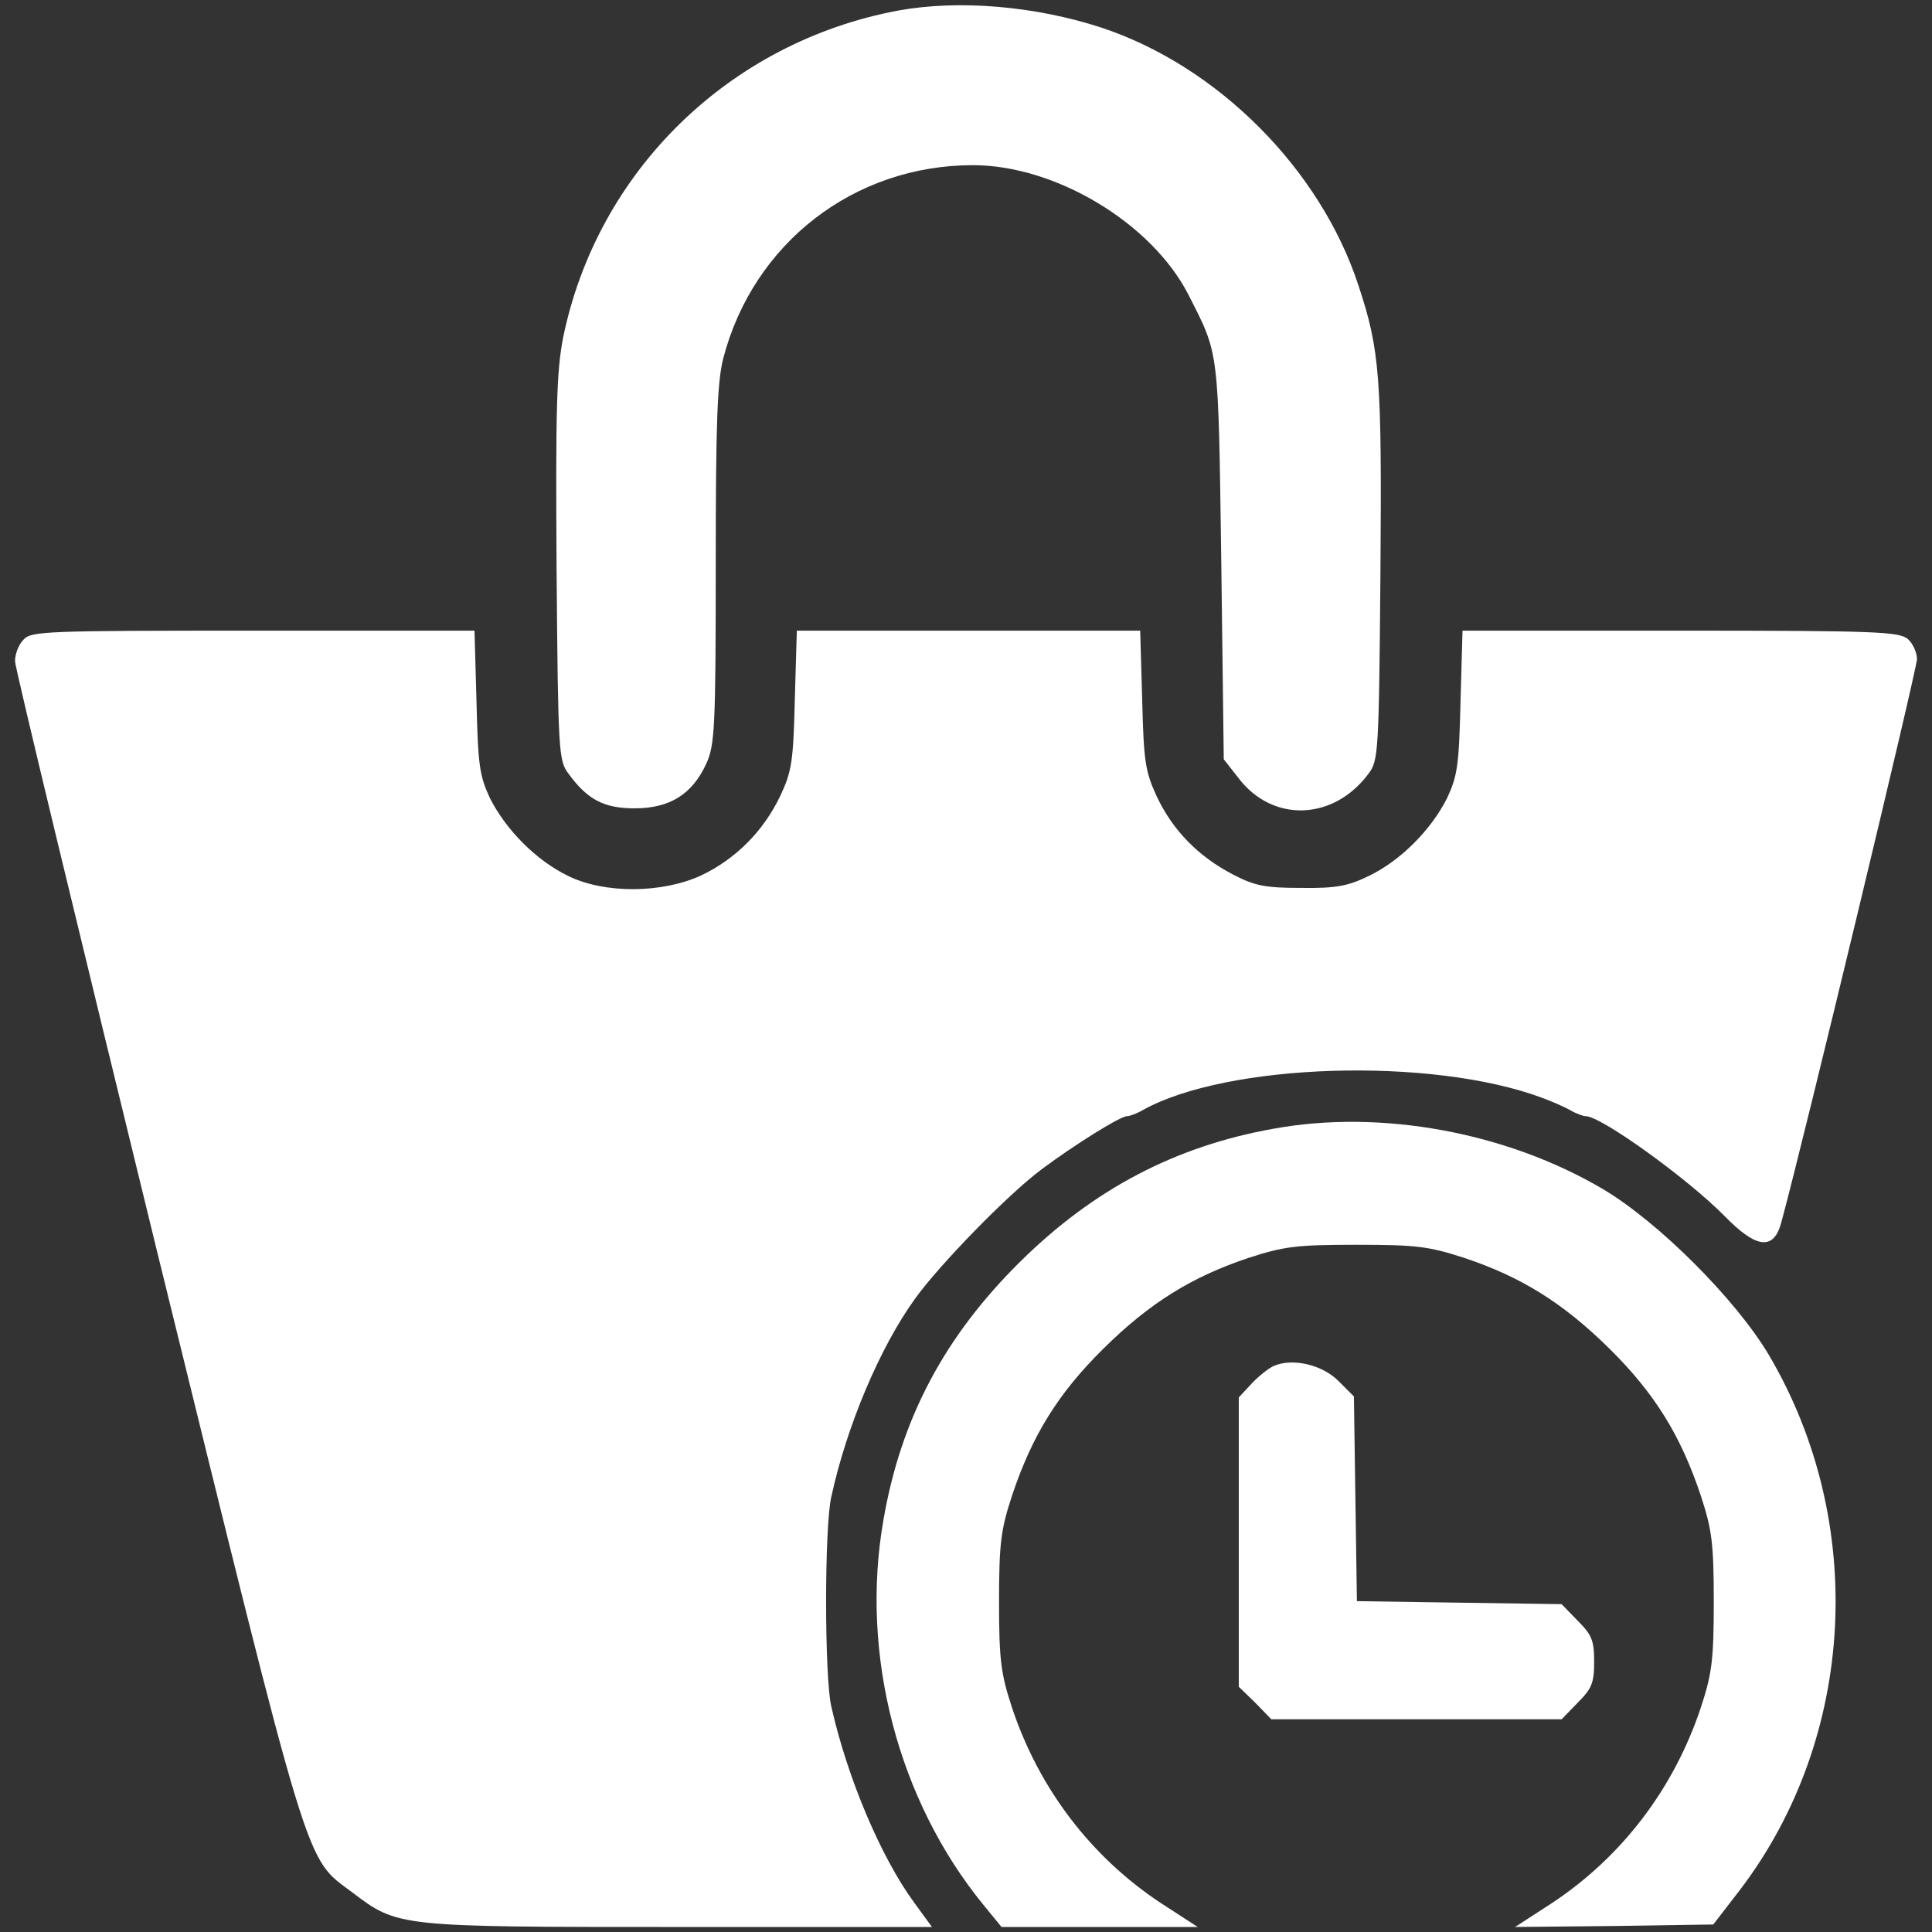<?xml version="1.0" standalone="no"?>
<!DOCTYPE svg PUBLIC "-//W3C//DTD SVG 20010904//EN"
 "http://www.w3.org/TR/2001/REC-SVG-20010904/DTD/svg10.dtd">
<svg version="1.0" xmlns="http://www.w3.org/2000/svg"
 width="386pt" height="386pt" viewBox="0 0 386 386"
 preserveAspectRatio="xMidYMid meet">
<rect x="0" y="0" width="386" height="386" fill="#333333" stroke="none"/>
<g transform="translate(0,386) scale(0.1,-0.1)"
style="fill: #ffffff;" stroke="none">
<path d="M1795 3839 c-338 -63 -602 -321 -670 -654 -13 -67 -15 -142 -13 -462
3 -367 4 -383 24 -409 38 -52 71 -69 132 -69 70 0 115 28 143 89 17 37 19 71
19 396 0 284 3 367 15 414 60 230 261 386 499 386 165 0 358 -116 431 -260 61
-120 59 -104 65 -531 l5 -396 29 -37 c68 -90 190 -86 260 8 20 26 21 42 24
399 3 395 -1 447 -44 577 -76 232 -281 438 -514 515 -132 43 -284 56 -405 34z"/>
<path d="M47 2582 c-10 -10 -17 -29 -17 -43 0 -13 128 -542 283 -1176 311
-1264 295 -1212 391 -1284 91 -69 90 -69 653 -69 l505 0 -35 48 c-67 91 -134
250 -166 392 -14 58 -14 362 0 420 31 142 97 298 167 395 48 67 184 207 252
258 64 48 158 107 172 107 5 0 19 5 31 12 168 94 576 107 797 25 19 -7 45 -18
57 -25 12 -7 26 -12 31 -12 31 0 204 -125 277 -199 64 -66 99 -70 114 -13 46
169 271 1106 271 1125 0 13 -8 31 -18 40 -17 15 -63 17 -454 17 l-436 0 -4
-142 c-3 -127 -6 -148 -27 -193 -32 -63 -92 -124 -156 -155 -41 -20 -65 -25
-135 -24 -72 0 -93 4 -137 27 -69 36 -120 88 -152 156 -23 50 -26 70 -29 194
l-4 137 -343 0 -343 0 -4 -137 c-3 -124 -6 -144 -29 -193 -34 -71 -89 -126
-158 -159 -78 -36 -193 -37 -266 -1 -64 31 -124 92 -156 155 -21 45 -24 66
-27 193 l-4 142 -442 0 c-416 0 -444 -1 -459 -18z"/>
<path d="M2545 1605 c-197 -35 -360 -121 -506 -265 -152 -150 -239 -314 -274
-517 -47 -268 29 -560 200 -769 l36 -44 196 0 196 0 -74 48 c-139 92 -243 228
-297 390 -22 67 -26 94 -26 212 0 118 4 145 26 212 40 120 92 204 182 293 93
92 177 144 291 182 71 23 96 26 215 26 119 0 144 -3 215 -26 114 -38 198 -90
291 -182 90 -89 142 -173 182 -293 22 -67 26 -94 26 -212 0 -118 -4 -145 -26
-212 -54 -162 -158 -298 -297 -390 l-74 -48 198 2 198 3 54 70 c231 304 254
734 57 1068 -66 111 -220 265 -331 331 -193 114 -444 160 -658 121z"/>
<path d="M2545 1131 c-11 -5 -31 -21 -45 -36 l-25 -27 0 -289 0 -289 33 -32
32 -33 290 0 290 0 32 33 c28 28 33 39 33 82 0 43 -5 54 -33 82 l-32 33 -205
3 -204 3 -3 204 -3 205 -31 31 c-33 33 -92 46 -129 30z"/>
</g>
</svg>
